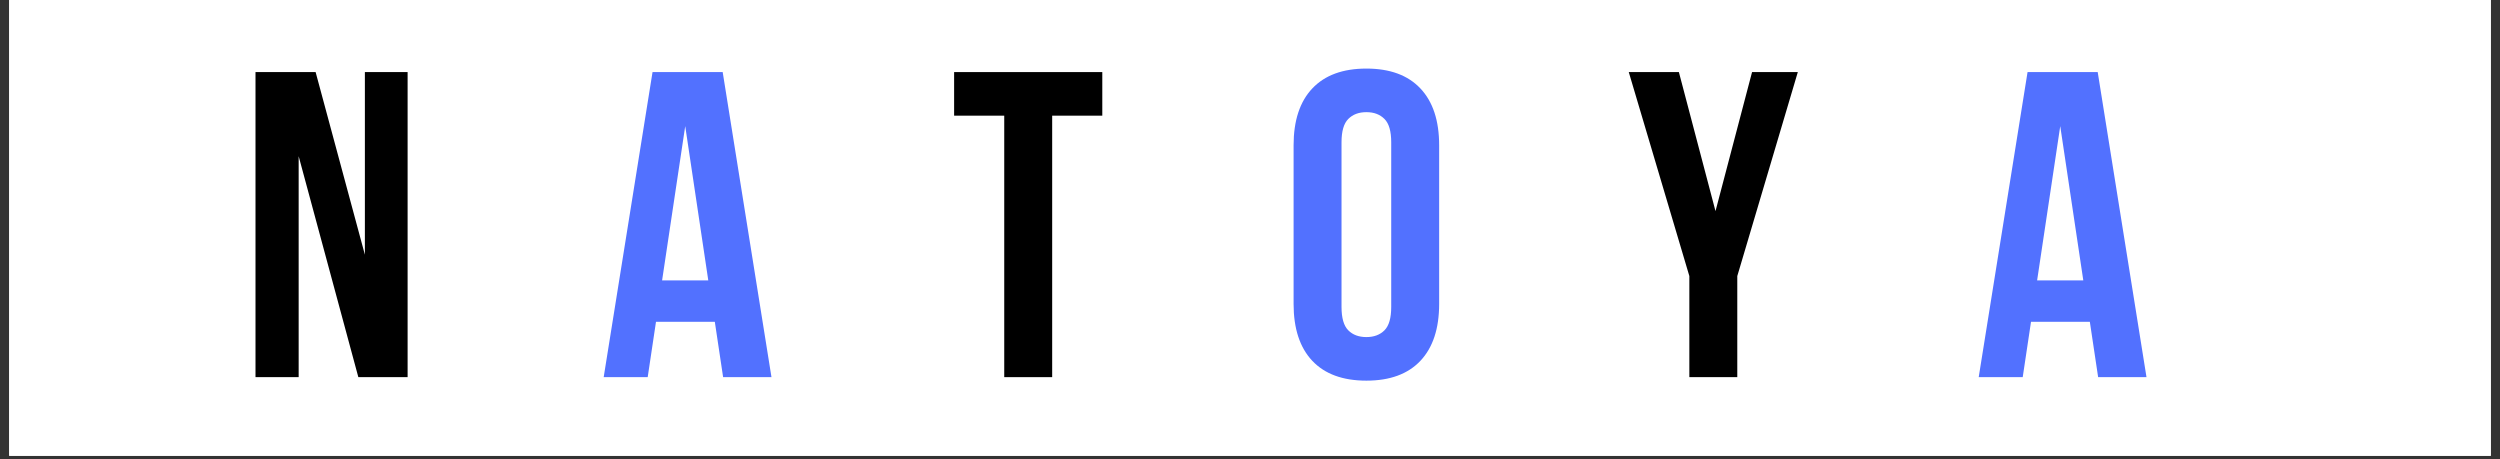 <svg xmlns="http://www.w3.org/2000/svg" xmlns:xlink="http://www.w3.org/1999/xlink" width="980" zoomAndPan="magnify" viewBox="0 0 735 135" height="180" preserveAspectRatio="xMidYMid meet" version="1.0"><rect x="0" y="0" width="735" height="135" fill="#333333" stroke="none"/><defs><g/><clipPath id="00bac27f30"><path d="M 2.703 0 L 732.297 0 L 732.297 134.008 L 2.703 134.008 Z M 2.703 0 " clip-rule="nonzero"/></clipPath></defs><g clip-path="url(#00bac27f30)"><path fill="#ffffff" d="M 2.703 0 L 732.297 0 L 732.297 134.008 L 2.703 134.008 Z M 2.703 0 " fill-opacity="1" fill-rule="nonzero"/><path fill="#ffffff" d="M 2.703 0 L 732.297 0 L 732.297 134.008 L 2.703 134.008 Z M 2.703 0 " fill-opacity="1" fill-rule="nonzero"/></g><g fill="#000000" fill-opacity="1"><g transform="translate(70.118, 110.88)"><g><path d="M 17.688 -64.953 L 17.688 0 L 5 0 L 5 -89.688 L 22.672 -89.688 L 37.156 -36 L 37.156 -89.688 L 49.719 -89.688 L 49.719 0 L 35.234 0 Z M 17.688 -64.953 "/></g></g></g><g fill="#5271ff" fill-opacity="1"><g transform="translate(176.079, 110.88)"><g><path d="M 50.734 0 L 36.516 0 L 34.078 -16.266 L 16.781 -16.266 L 14.344 0 L 1.406 0 L 15.766 -89.688 L 36.391 -89.688 Z M 18.578 -28.438 L 32.156 -28.438 L 25.375 -73.797 Z M 18.578 -28.438 "/></g></g></g><g fill="#000000" fill-opacity="1"><g transform="translate(279.481, 110.88)"><g><path d="M 1.031 -89.688 L 44.594 -89.688 L 44.594 -76.875 L 29.859 -76.875 L 29.859 0 L 15.766 0 L 15.766 -76.875 L 1.031 -76.875 Z M 1.031 -89.688 "/></g></g></g><g fill="#5271ff" fill-opacity="1"><g transform="translate(376.346, 110.88)"><g><path d="M 18.062 -20.625 C 18.062 -17.383 18.723 -15.098 20.047 -13.766 C 21.367 -12.441 23.145 -11.781 25.375 -11.781 C 27.594 -11.781 29.363 -12.441 30.688 -13.766 C 32.008 -15.098 32.672 -17.383 32.672 -20.625 L 32.672 -69.062 C 32.672 -72.301 32.008 -74.582 30.688 -75.906 C 29.363 -77.238 27.594 -77.906 25.375 -77.906 C 23.145 -77.906 21.367 -77.238 20.047 -75.906 C 18.723 -74.582 18.062 -72.301 18.062 -69.062 Z M 3.969 -68.156 C 3.969 -75.414 5.801 -80.988 9.469 -84.875 C 13.145 -88.77 18.445 -90.719 25.375 -90.719 C 32.289 -90.719 37.582 -88.77 41.25 -84.875 C 44.926 -80.988 46.766 -75.414 46.766 -68.156 L 46.766 -21.531 C 46.766 -14.27 44.926 -8.691 41.25 -4.797 C 37.582 -0.91 32.289 1.031 25.375 1.031 C 18.445 1.031 13.145 -0.91 9.469 -4.797 C 5.801 -8.691 3.969 -14.27 3.969 -21.531 Z M 3.969 -68.156 "/></g></g></g><g fill="#000000" fill-opacity="1"><g transform="translate(478.34, 110.88)"><g><path d="M 18.328 -29.719 L 0.516 -89.688 L 15.25 -89.688 L 26.016 -48.812 L 36.766 -89.688 L 50.219 -89.688 L 32.422 -29.719 L 32.422 0 L 18.328 0 Z M 18.328 -29.719 "/></g></g></g><g fill="#5271ff" fill-opacity="1"><g transform="translate(580.335, 110.88)"><g><path d="M 50.734 0 L 36.516 0 L 34.078 -16.266 L 16.781 -16.266 L 14.344 0 L 1.406 0 L 15.766 -89.688 L 36.391 -89.688 Z M 18.578 -28.438 L 32.156 -28.438 L 25.375 -73.797 Z M 18.578 -28.438 "/></g></g></g></svg>